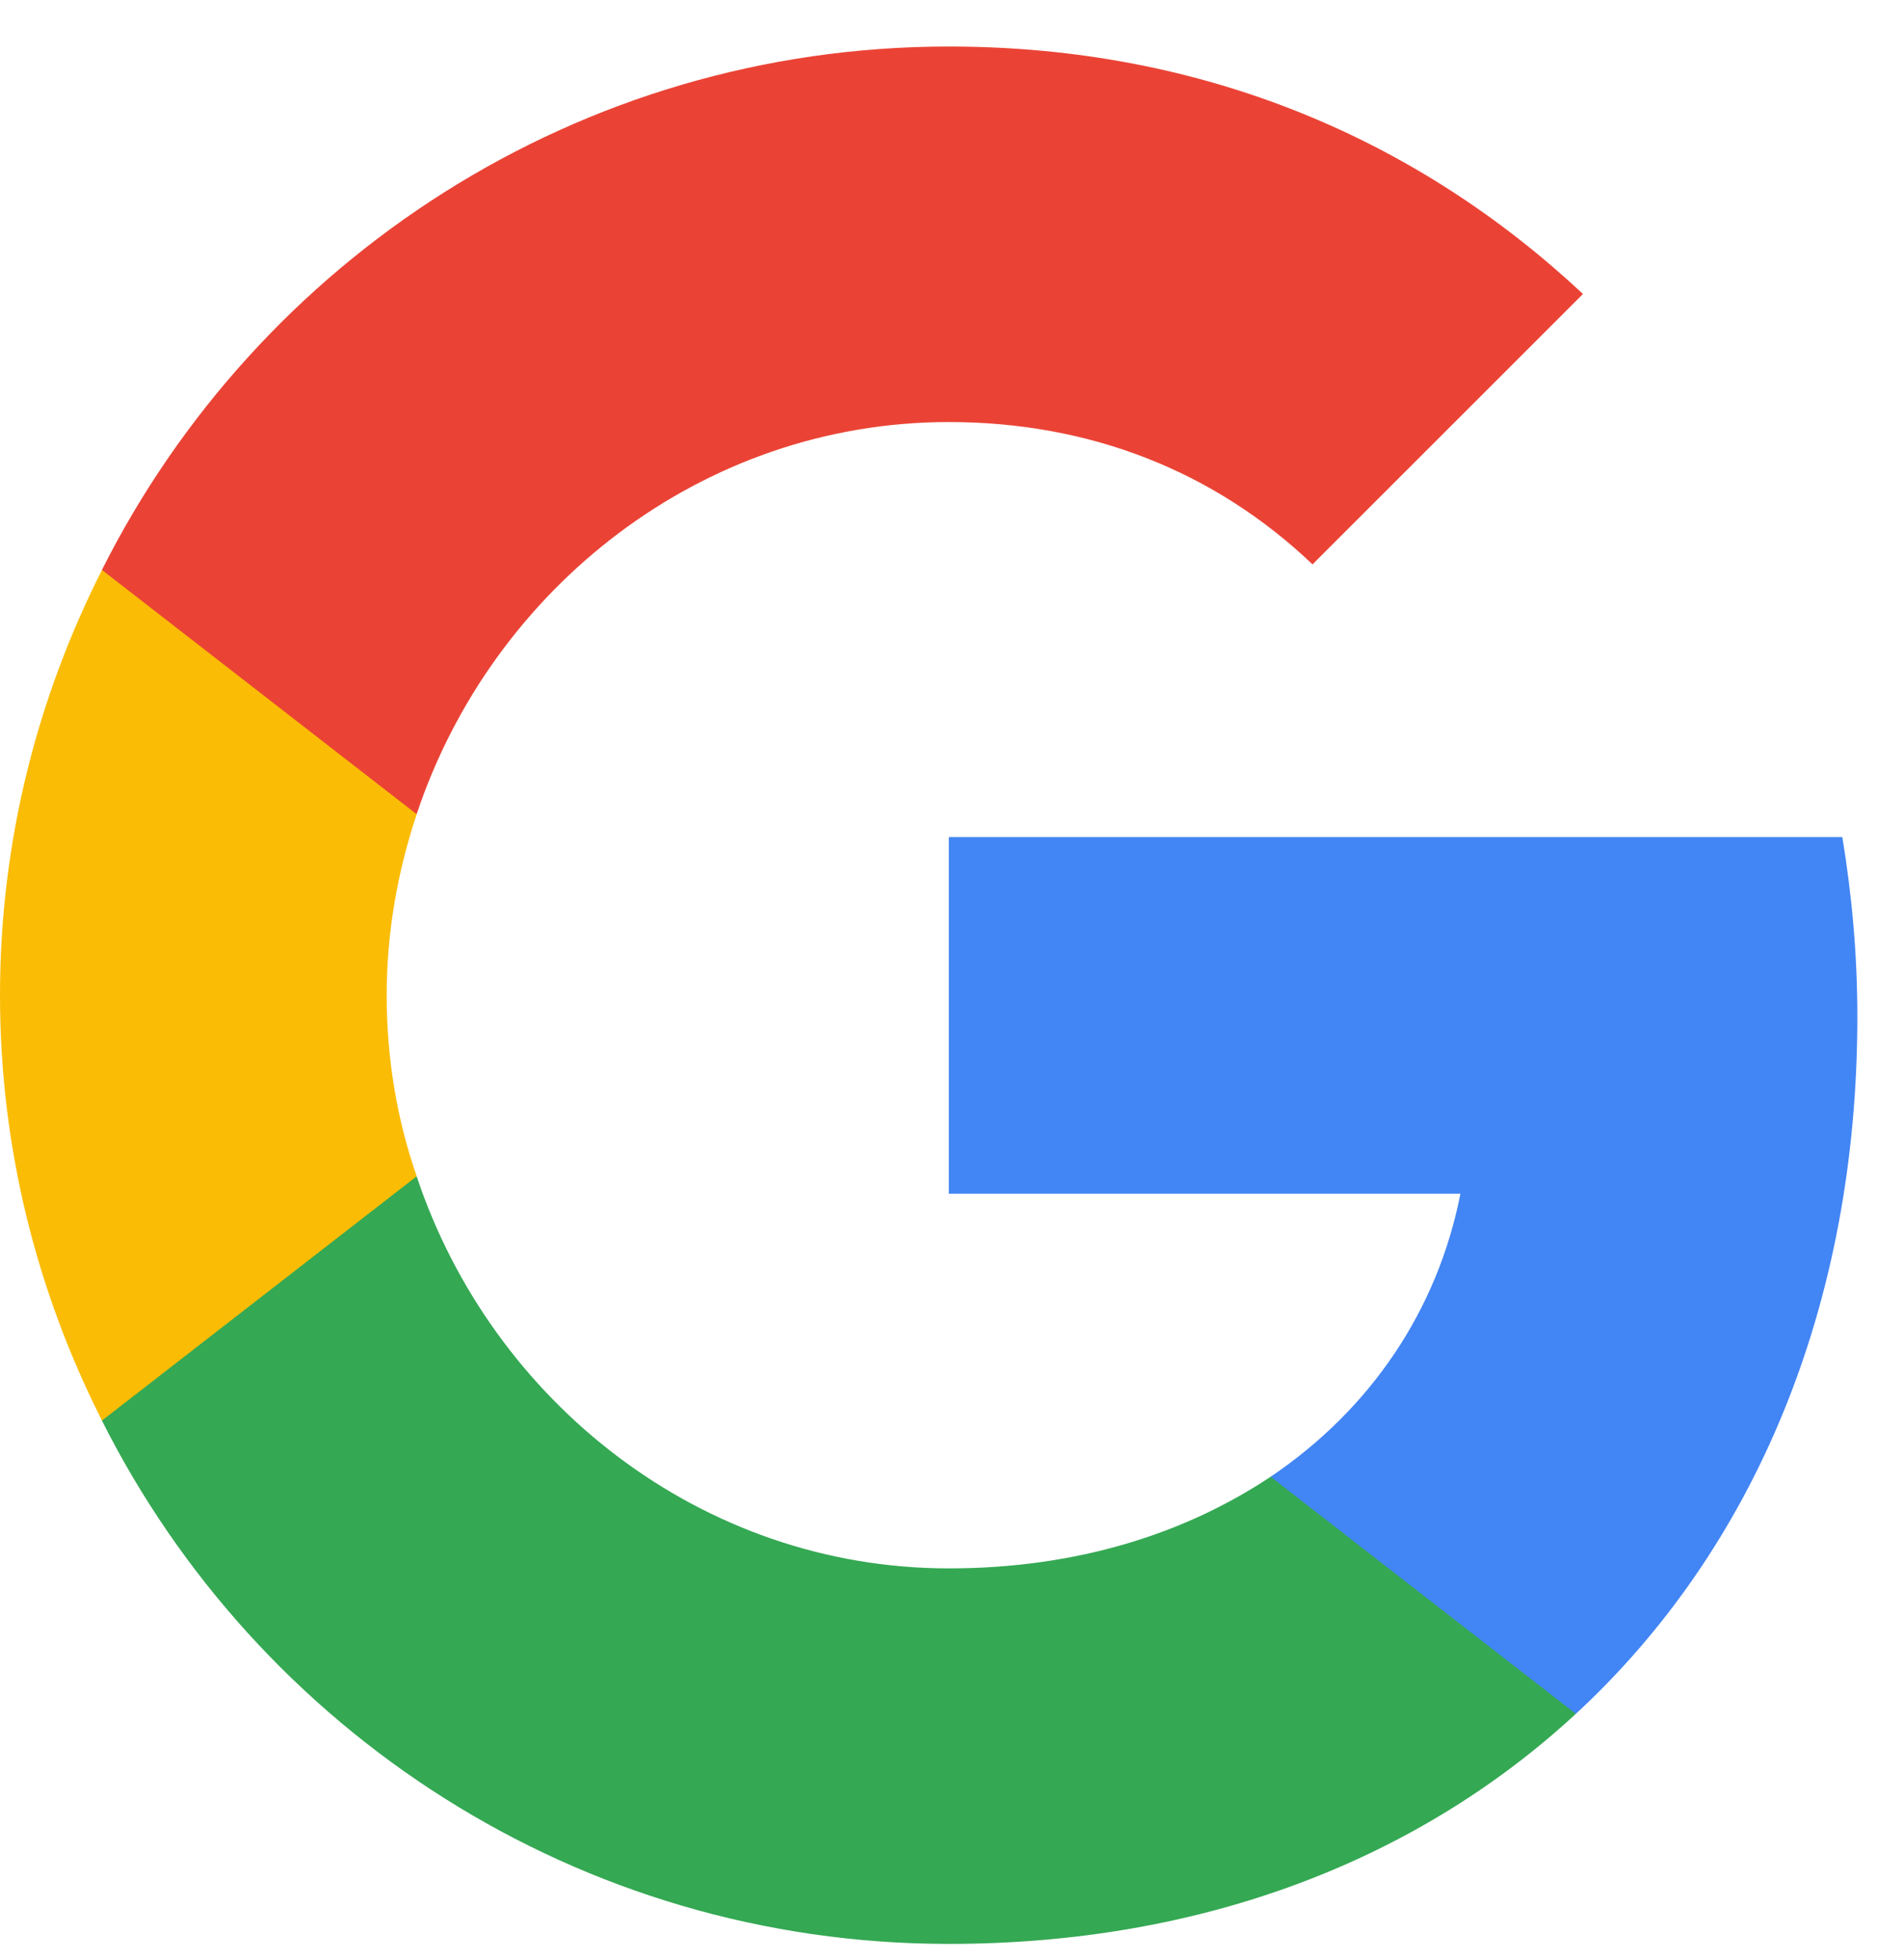 <svg width="34" height="35" viewBox="0 0 34 35" fill="none" xmlns="http://www.w3.org/2000/svg">
<path d="M33.167 18.157C33.167 17.041 33.068 15.982 32.899 14.951H16.943V21.32H26.079C25.669 23.409 24.469 25.174 22.69 26.375V30.61H28.14C31.332 27.659 33.167 23.311 33.167 18.157Z" fill="#4285F4"/>
<path d="M16.943 34.719C21.518 34.719 25.344 33.194 28.14 30.61L22.69 26.375C21.165 27.391 19.23 28.012 16.943 28.012C12.523 28.012 8.781 25.033 7.44 21.009H1.82V25.372C4.602 30.907 10.321 34.719 16.943 34.719Z" fill="#34A853"/>
<path d="M7.441 21.009C7.088 19.992 6.905 18.905 6.905 17.775C6.905 16.646 7.102 15.559 7.441 14.542V10.179H1.821C0.664 12.466 0 15.036 0 17.775C0 20.515 0.664 23.084 1.821 25.372L7.441 21.009Z" fill="#FBBC05"/>
<path d="M16.943 7.538C19.442 7.538 21.673 8.4 23.438 10.08L28.267 5.251C25.344 2.512 21.518 0.831 16.943 0.831C10.321 0.831 4.602 4.644 1.82 10.179L7.44 14.542C8.781 10.518 12.523 7.538 16.943 7.538Z" fill="#EA4335"/>
</svg>
